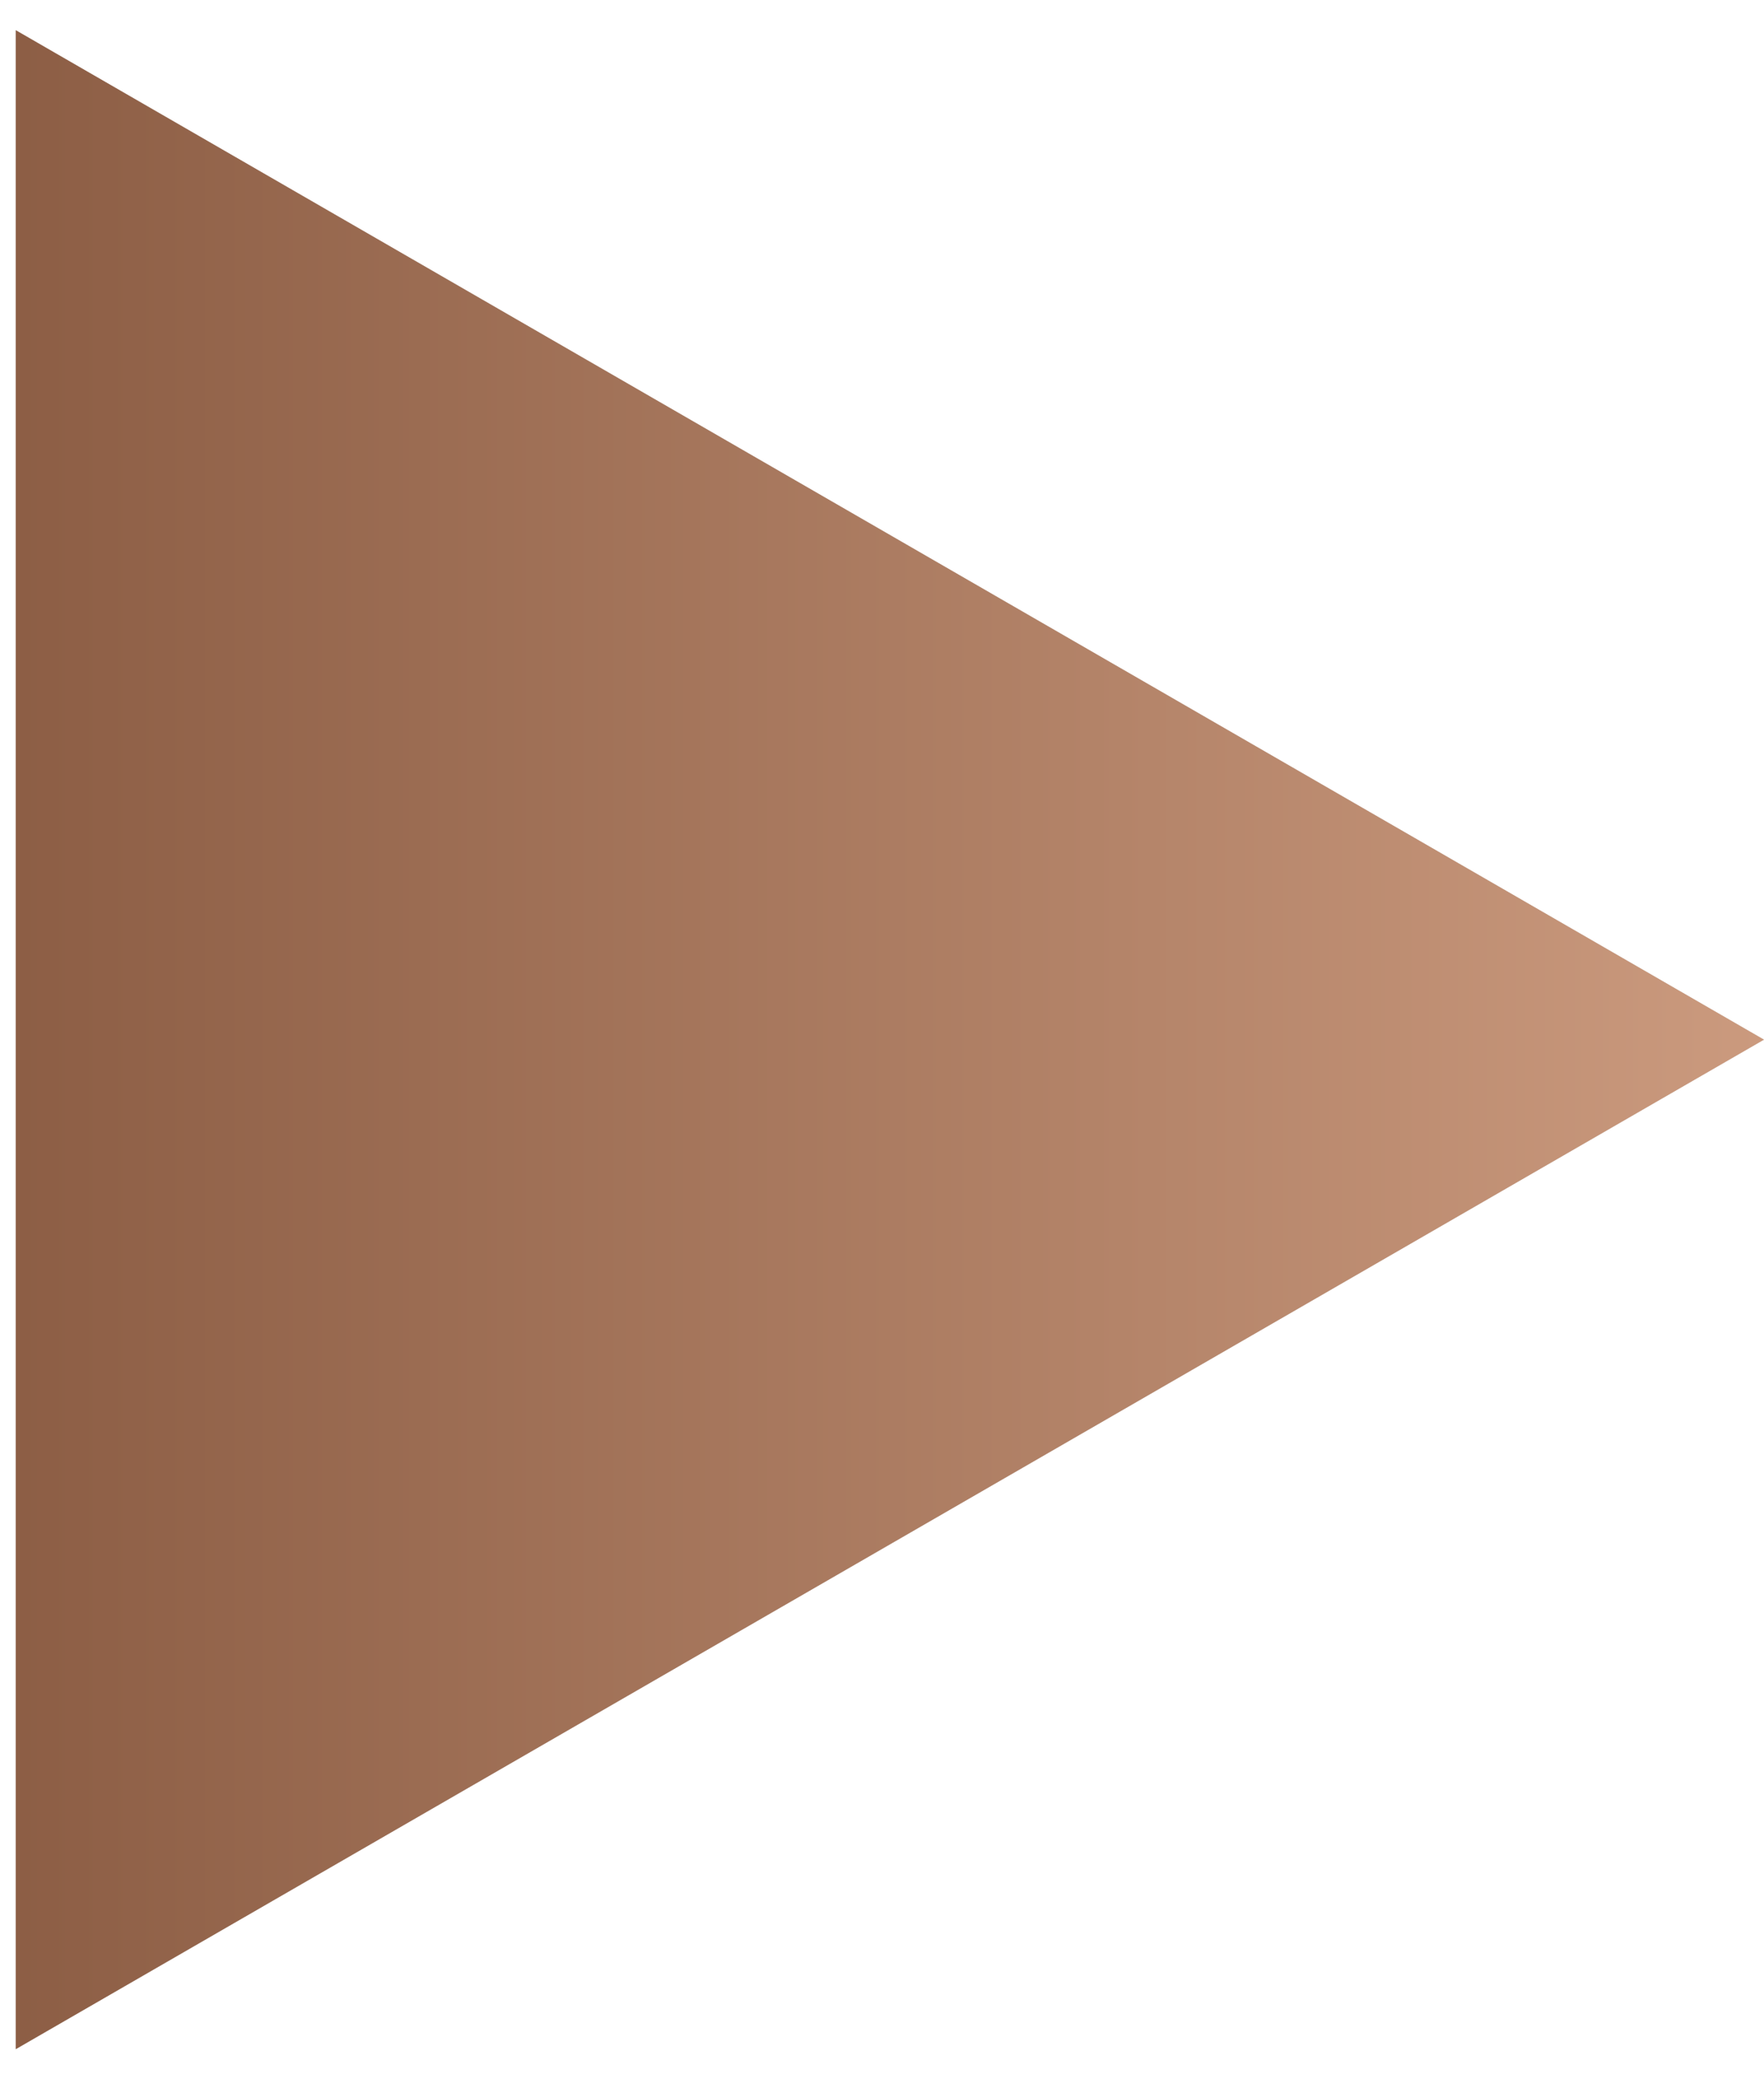 <?xml version="1.0" encoding="UTF-8"?> <svg xmlns="http://www.w3.org/2000/svg" width="28" height="33" viewBox="0 0 28 33" fill="none"><path d="M28 16.5L0.25 32.522L0.25 0.479L28 16.5Z" fill="#D9D9D9"></path><path d="M28 16.5L0.25 32.522L0.25 0.479L28 16.5Z" fill="url(#paint0_linear_1171_27439)"></path><defs><linearGradient id="paint0_linear_1171_27439" x1="28" y1="16.5" x2="-9" y2="16.5" gradientUnits="userSpaceOnUse"><stop stop-color="#CB9A7E"></stop><stop offset="1" stop-color="#784A32"></stop></linearGradient></defs></svg> 
